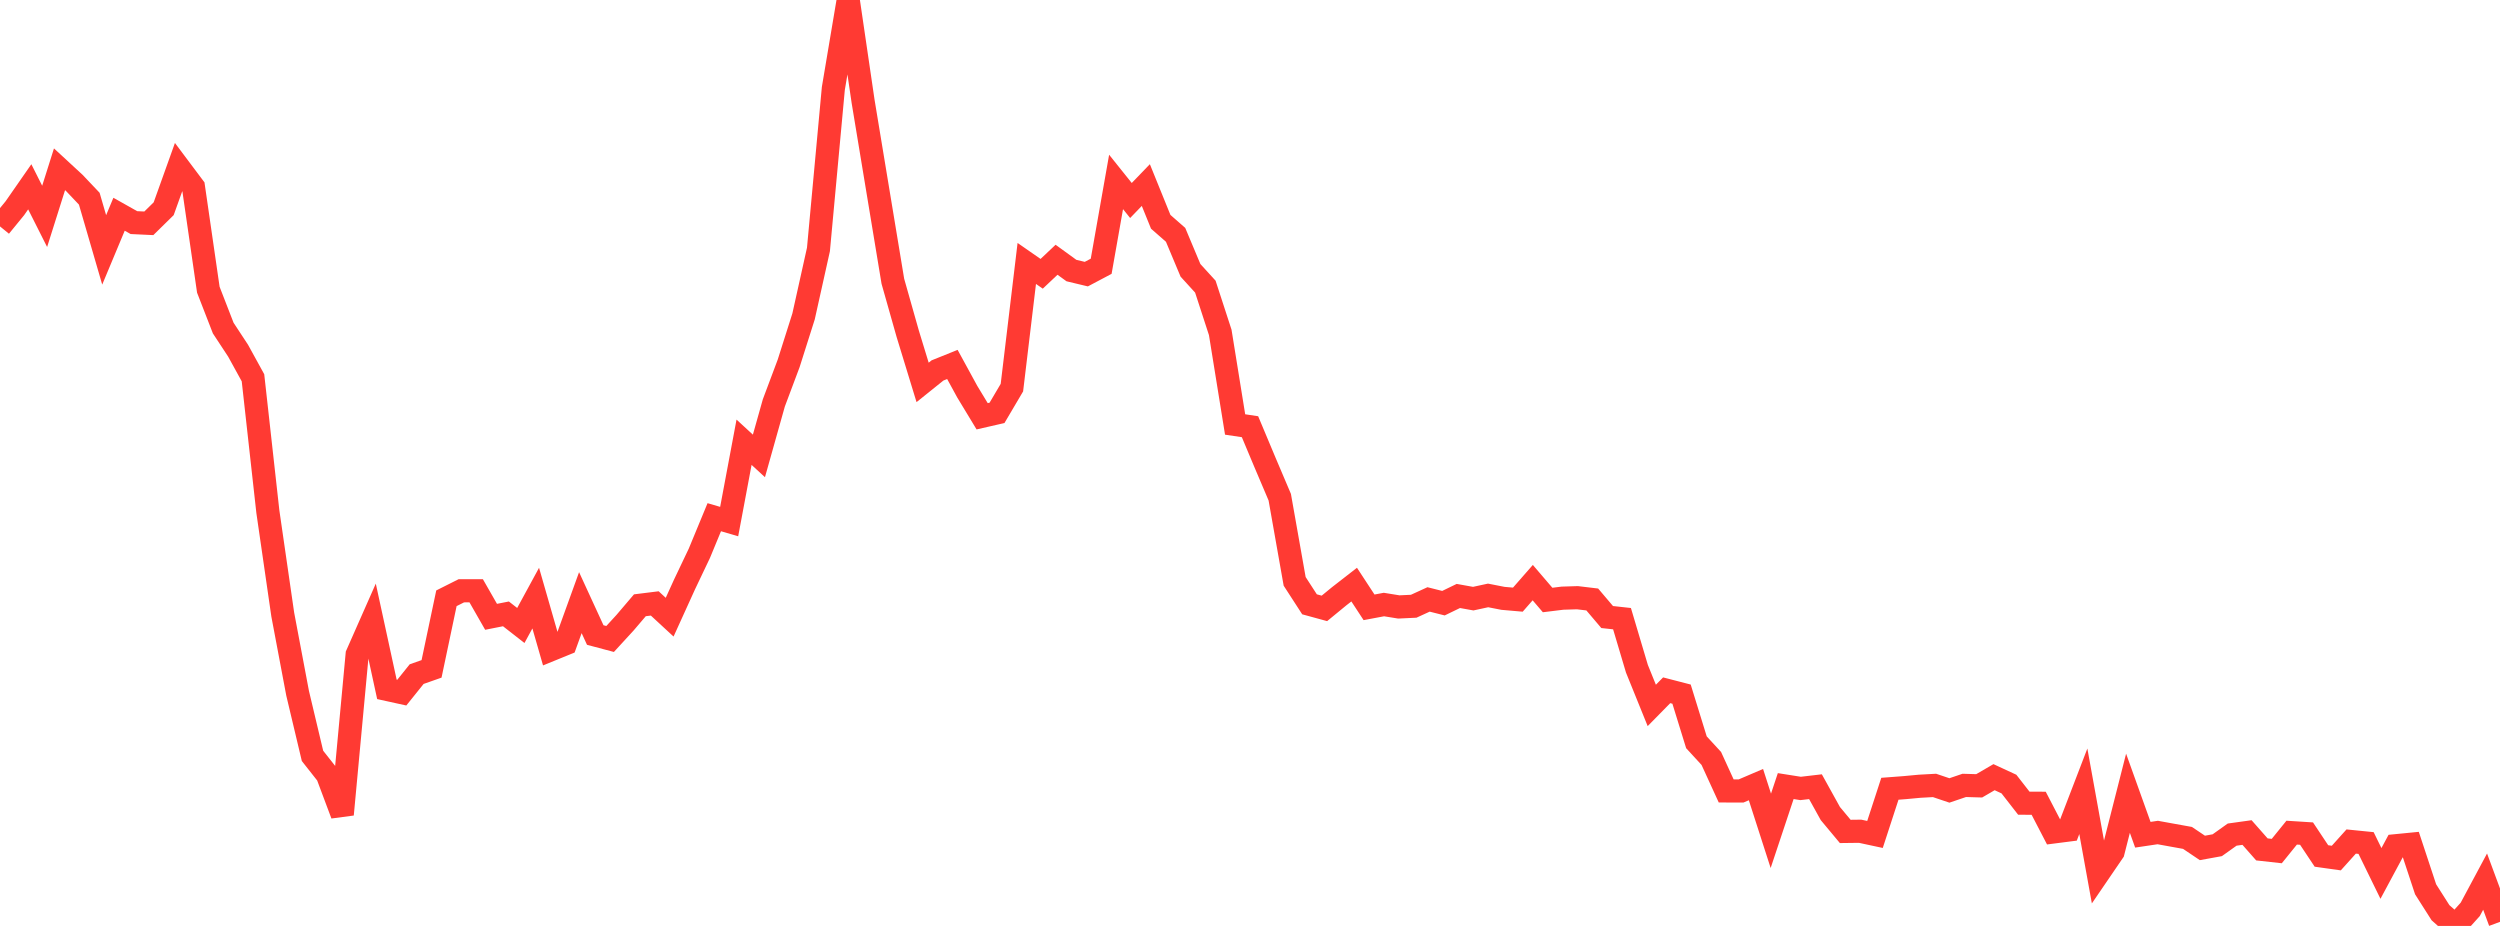 <?xml version="1.0" standalone="no"?>
<!DOCTYPE svg PUBLIC "-//W3C//DTD SVG 1.1//EN" "http://www.w3.org/Graphics/SVG/1.1/DTD/svg11.dtd">

<svg width="135" height="50" viewBox="0 0 135 50" preserveAspectRatio="none" 
  xmlns="http://www.w3.org/2000/svg"
  xmlns:xlink="http://www.w3.org/1999/xlink">


<polyline points="0.0, 12.226 0.804, 11.242 1.607, 10.087 2.411, 11.684 3.214, 9.141 4.018, 9.883 4.821, 10.73 5.625, 13.494 6.429, 11.569 7.232, 12.021 8.036, 12.059 8.839, 11.271 9.643, 9.025 10.446, 10.096 11.25, 15.645 12.054, 17.716 12.857, 18.938 13.661, 20.4 14.464, 27.626 15.268, 33.182 16.071, 37.435 16.875, 40.817 17.679, 41.837 18.482, 43.98 19.286, 35.341 20.089, 33.523 20.893, 37.226 21.696, 37.403 22.5, 36.402 23.304, 36.119 24.107, 32.307 24.911, 31.903 25.714, 31.902 26.518, 33.308 27.321, 33.149 28.125, 33.776 28.929, 32.298 29.732, 35.091 30.536, 34.763 31.339, 32.543 32.143, 34.291 32.946, 34.505 33.75, 33.629 34.554, 32.685 35.357, 32.585 36.161, 33.328 36.964, 31.561 37.768, 29.872 38.571, 27.929 39.375, 28.165 40.179, 23.881 40.982, 24.62 41.786, 21.76 42.589, 19.619 43.393, 17.084 44.196, 13.472 45.0, 4.78 45.804, 0.0 46.607, 5.473 47.411, 10.334 48.214, 15.187 49.018, 18.026 49.821, 20.65 50.625, 20.004 51.429, 19.68 52.232, 21.151 53.036, 22.479 53.839, 22.295 54.643, 20.932 55.446, 14.226 56.25, 14.785 57.054, 14.027 57.857, 14.61 58.661, 14.803 59.464, 14.378 60.268, 9.824 61.071, 10.827 61.875, 9.993 62.679, 11.977 63.482, 12.681 64.286, 14.598 65.089, 15.479 65.893, 17.95 66.696, 22.922 67.5, 23.042 68.304, 24.96 69.107, 26.849 69.911, 31.393 70.714, 32.633 71.518, 32.853 72.321, 32.194 73.125, 31.569 73.929, 32.796 74.732, 32.645 75.536, 32.775 76.339, 32.737 77.143, 32.369 77.946, 32.572 78.75, 32.182 79.554, 32.327 80.357, 32.153 81.161, 32.311 81.964, 32.381 82.768, 31.462 83.571, 32.4 84.375, 32.301 85.179, 32.276 85.982, 32.372 86.786, 33.32 87.589, 33.408 88.393, 36.11 89.196, 38.093 90.0, 37.275 90.804, 37.483 91.607, 40.083 92.411, 40.957 93.214, 42.71 94.018, 42.713 94.821, 42.369 95.625, 44.865 96.429, 42.449 97.232, 42.576 98.036, 42.482 98.839, 43.932 99.643, 44.897 100.446, 44.887 101.25, 45.06 102.054, 42.593 102.857, 42.532 103.661, 42.457 104.464, 42.413 105.268, 42.684 106.071, 42.411 106.875, 42.435 107.679, 41.967 108.482, 42.339 109.286, 43.372 110.089, 43.376 110.893, 44.925 111.696, 44.822 112.5, 42.729 113.304, 47.173 114.107, 45.997 114.911, 42.835 115.714, 45.076 116.518, 44.956 117.321, 45.102 118.125, 45.247 118.929, 45.788 119.732, 45.642 120.536, 45.069 121.339, 44.957 122.143, 45.868 122.946, 45.957 123.75, 44.963 124.554, 45.014 125.357, 46.222 126.161, 46.335 126.964, 45.442 127.768, 45.523 128.571, 47.166 129.375, 45.669 130.179, 45.59 130.982, 48.021 131.786, 49.285 132.589, 50.0 133.393, 49.106 134.196, 47.607 135.0, 49.78" fill="none" stroke="#ff3a33" stroke-width="1.25"/>

</svg>